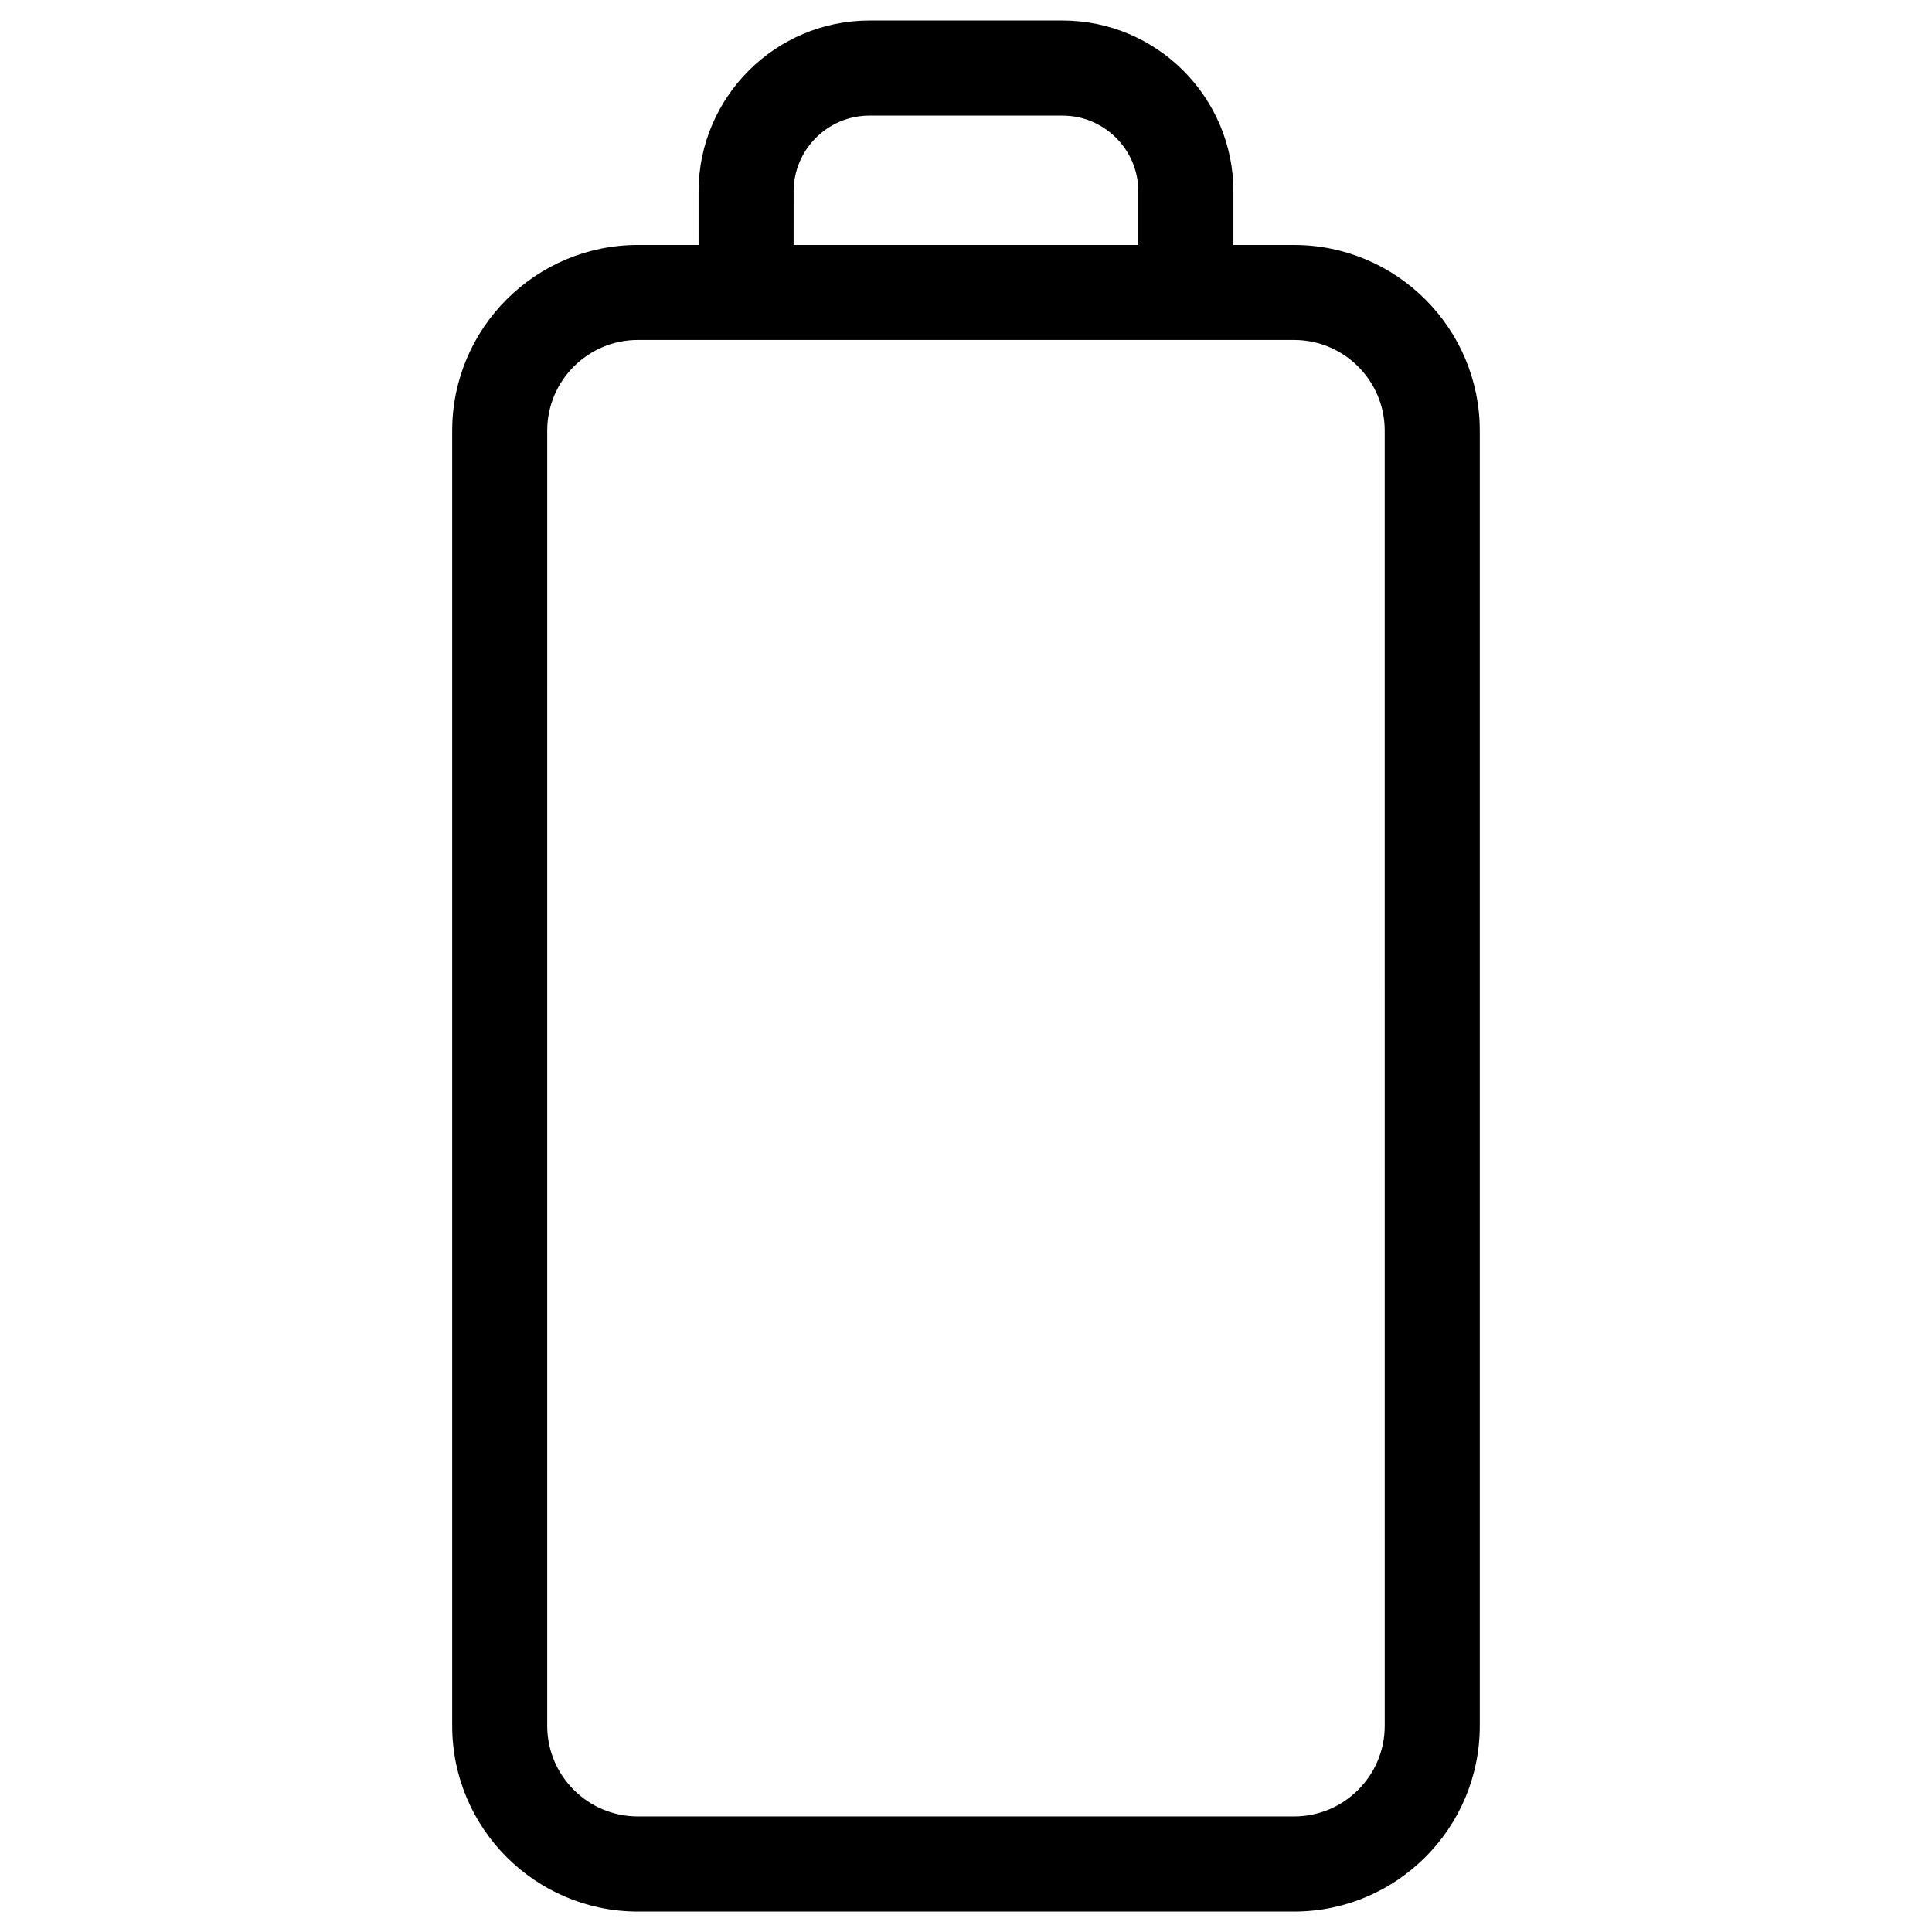 <?xml version="1.0" encoding="UTF-8"?>
<!-- Uploaded to: ICON Repo, www.svgrepo.com, Generator: ICON Repo Mixer Tools -->
<svg fill="#000000" width="800px" height="800px" version="1.1" viewBox="144 144 512 512" xmlns="http://www.w3.org/2000/svg">
 <path d="m486.96 208.92h-16.09v-14.176c0-24.988-20.32-45.309-45.309-45.309h-51.121c-24.973 0-45.309 20.32-45.309 45.309v14.176h-16.09c-27.121 0-49.207 22.066-49.207 49.207v343.25c0 27.121 22.066 49.207 49.207 49.207h173.91c27.137 0 49.207-22.066 49.207-49.207v-343.25c0-27.121-22.082-49.203-49.203-49.203zm-132.64-14.176c0-11.102 9.02-20.117 20.117-20.117h51.121c11.102 0 20.117 9.035 20.117 20.117v14.176h-91.359zm156.65 406.62c0 13.25-10.781 24.016-24.016 24.016h-173.92c-13.234 0-24.016-10.766-24.016-24.016l0.004-343.25c0-13.25 10.781-24.016 24.016-24.016h173.91c13.25 0 24.016 10.766 24.016 24.016z"/>
</svg>